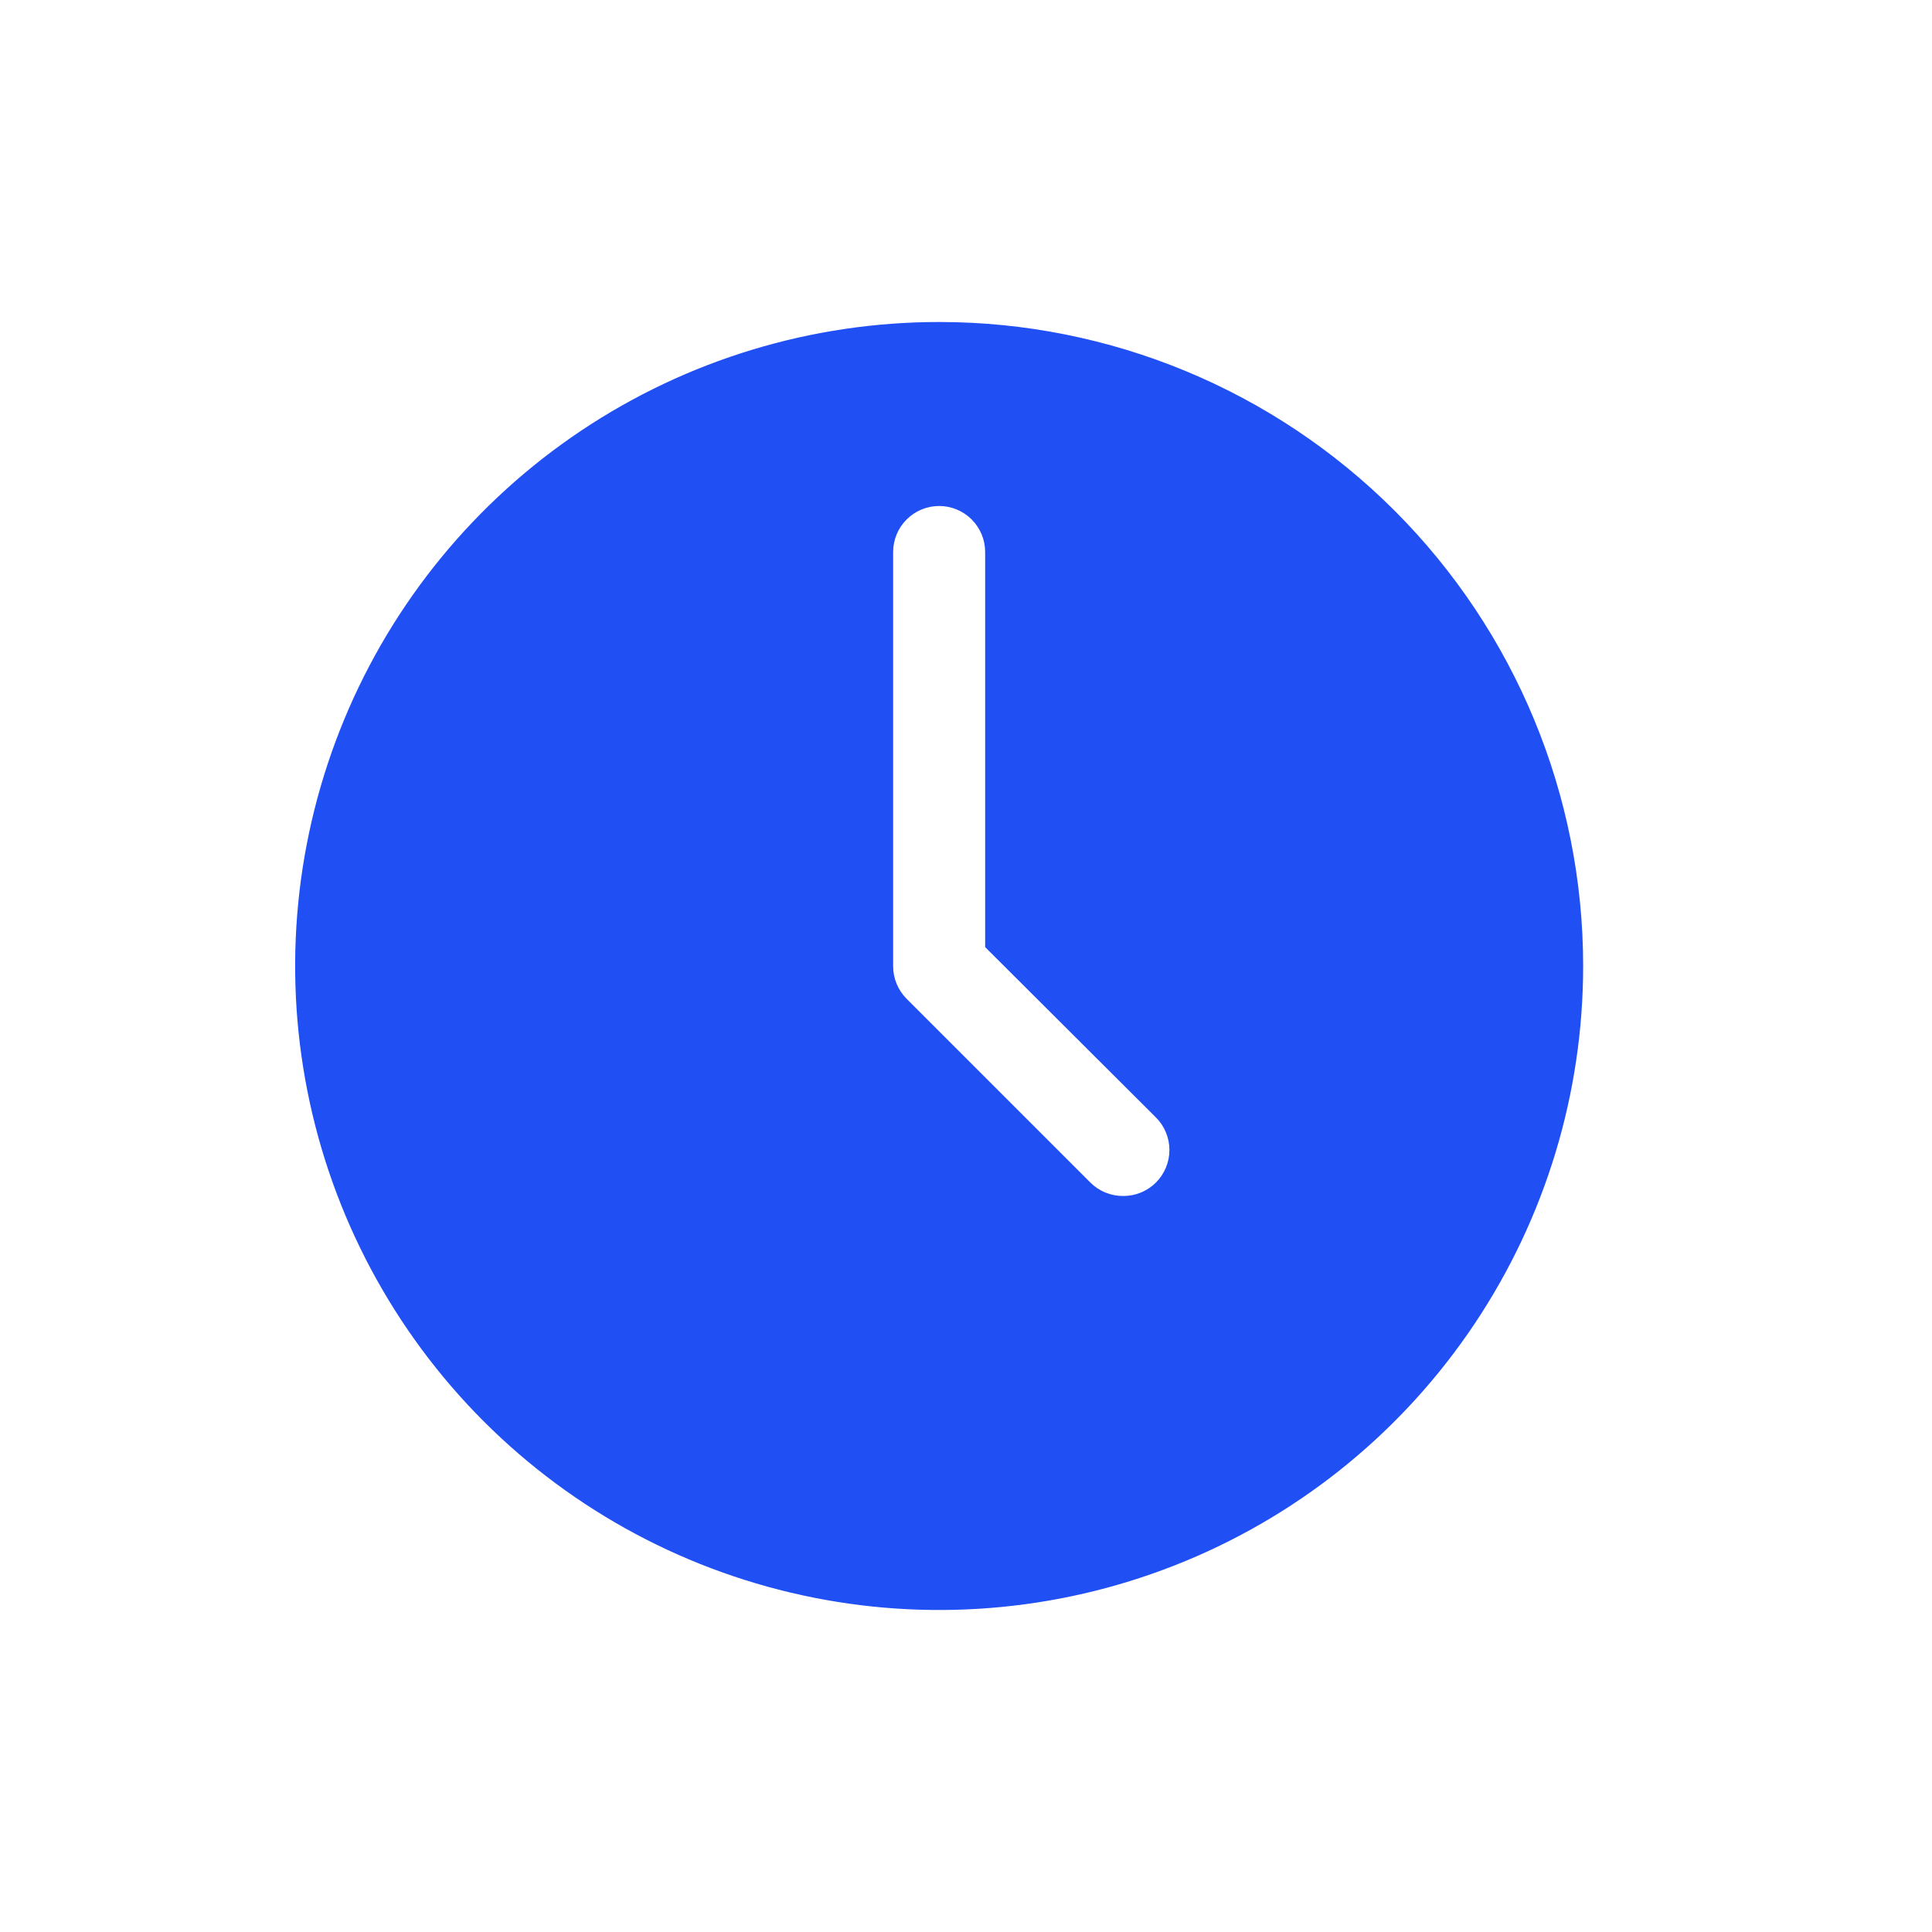 <?xml version="1.0" encoding="UTF-8"?>
<svg xmlns="http://www.w3.org/2000/svg" width="48" height="48" viewBox="0 0 48 48" fill="none">
  <path d="M23.333 8C20.168 8 17.075 8.938 14.444 10.696C11.813 12.454 9.762 14.953 8.551 17.877C7.34 20.801 7.023 24.018 7.64 27.121C8.258 30.225 9.782 33.076 12.019 35.314C14.257 37.551 17.108 39.075 20.212 39.692C23.315 40.31 26.532 39.993 29.456 38.782C32.38 37.571 34.878 35.52 36.636 32.889C38.395 30.258 39.333 27.164 39.333 24C39.333 19.756 37.647 15.687 34.647 12.686C31.646 9.686 27.576 8 23.333 8ZM28.716 29.383C28.609 29.489 28.482 29.573 28.343 29.629C28.204 29.686 28.055 29.715 27.904 29.714C27.754 29.715 27.605 29.686 27.466 29.629C27.326 29.573 27.2 29.489 27.093 29.383L22.521 24.811C22.416 24.704 22.332 24.578 22.275 24.439C22.218 24.299 22.189 24.15 22.19 24V13.714C22.19 13.411 22.311 13.12 22.525 12.906C22.739 12.692 23.03 12.571 23.333 12.571C23.636 12.571 23.927 12.692 24.141 12.906C24.355 13.12 24.476 13.411 24.476 13.714V23.531L28.716 27.76C28.823 27.866 28.908 27.992 28.966 28.132C29.024 28.271 29.054 28.42 29.054 28.571C29.054 28.722 29.024 28.872 28.966 29.011C28.908 29.15 28.823 29.276 28.716 29.383Z" fill="#204FF3"></path>
</svg>
